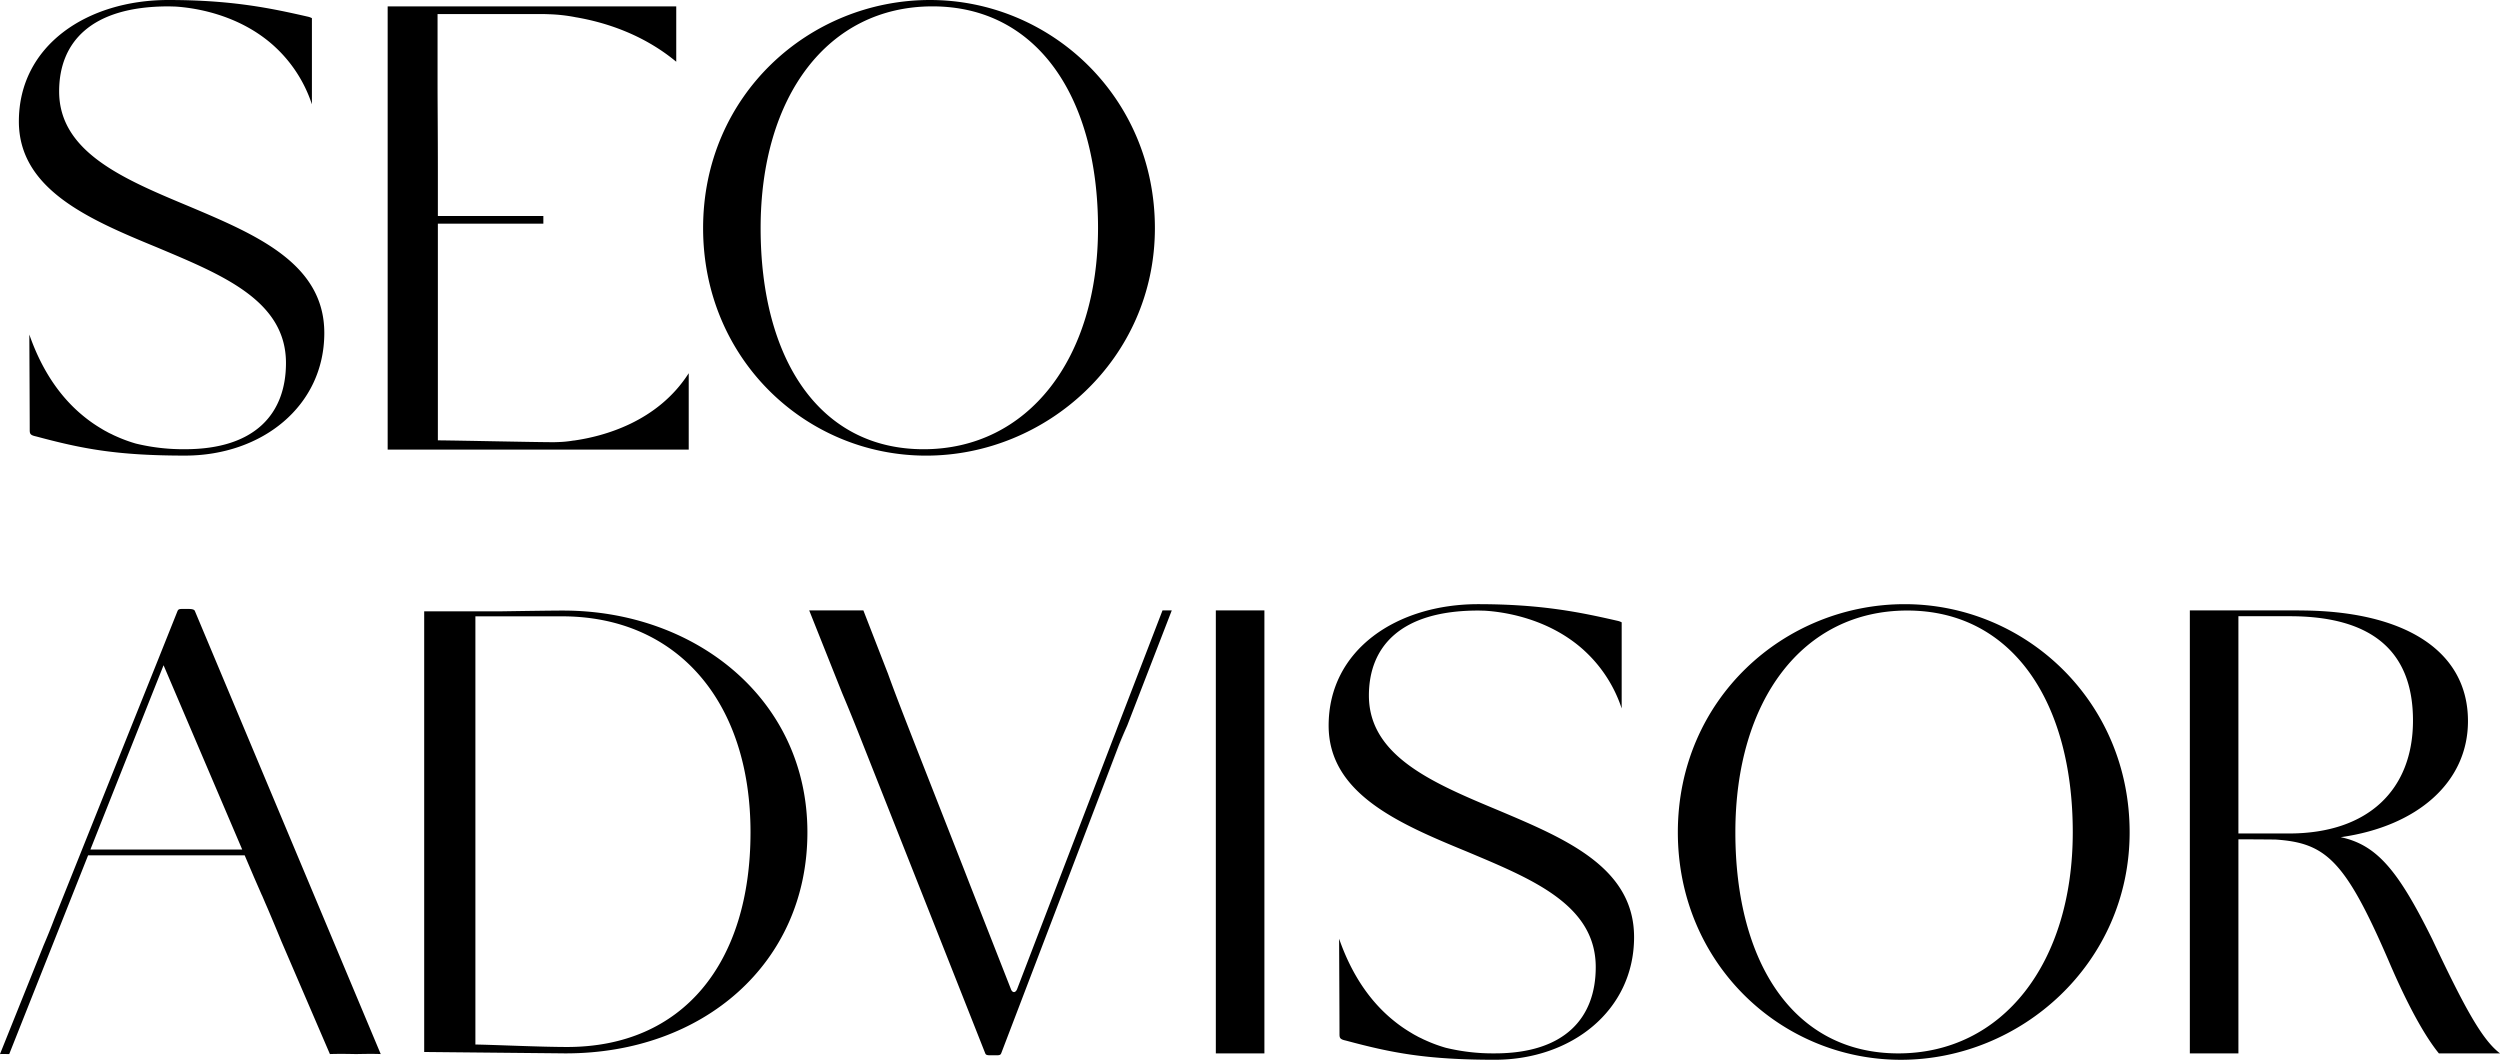 <?xml version="1.0" encoding="UTF-8"?>
<svg xmlns="http://www.w3.org/2000/svg" width="954.903" height="404.798" viewBox="0 0 954.903 404.798">
  <g id="グループ_307" data-name="グループ 307" transform="translate(2555.917 1005.444)">
    <path id="パス_102" data-name="パス 102" d="M74.931-92.756c-25.146-10.5-50.262-20.764-50.262-44.174,0-18.558,11.94-32.469,41.733-32.469,0,0,.441,0,1.235.029.353,0,.765.029,1.265.029,6.441.382,24.087,2.559,37.939,15.146a52.041,52.041,0,0,1,14.352,22.116c.029.029.029.029.029.059V-164.9a5.9,5.9,0,0,0-1.618-.588c-13.911-3.176-28.792-6.353-53.2-6.353-31,0-57.114,17.323-57.114,46.38,0,25.881,26.587,37.351,52.7,48.085,24.91,10.5,49.321,20.264,49.321,44.174,0,19.293-11.705,32.939-38.557,32.939A76.177,76.177,0,0,1,53.991-2.409,55.96,55.96,0,0,1,46.08-5.35c-.5-.206-1-.471-1.529-.735a15.006,15.006,0,0,1-1.676-.853c-.706-.353-1.412-.765-2.118-1.206a53.362,53.362,0,0,1-6.588-4.588c-8.058-6.5-15.676-16.381-20.881-31.322.059,14.44.147,30.057.147,36.468,0,1.471.235,1.97,2.441,2.441C33.2-.5,46.374,2.179,72.755,2.179c29.263,0,53.2-18.793,53.2-46.85,0-26.351-25.646-37.351-51.026-48.085ZM221.446-3.585c-.412.029-.794.088-1.147.147A40.513,40.513,0,0,1,215.593-3c-1.323.059-2.088.059-2.088.059-7,0-34.527-.618-44.174-.706V-86.4h40.292v-2.941H169.331V-106.2c0-14.558-.118-25.616-.118-34v-26.263h40.409c.618,0,1.353.029,2.147.059a62.612,62.612,0,0,1,10.205,1.147.373.373,0,0,0,.176.029c10.764,1.853,25.351,6.294,38.233,16.97V-169.4H150.156V-.121H265.149V-29.289c-11.911,18.617-32.469,24.087-43.7,25.7ZM357.293-171.84c-45.889,0-86.651,36.124-86.651,87.136,0,50.038,39.3,86.895,85.186,86.895s87.38-36.857,87.38-86.895C443.208-134.983,403.178-171.84,357.293-171.84ZM354.852-.253c-39.786,0-62.241-34.416-62.241-84.454,0-50.279,25.628-84.7,65.658-84.7,39.783,0,63.217,34.416,63.217,84.7C421.486-34.669,394.635-.253,354.852-.253Z" transform="translate(-2558 -833.603)"></path>
    <path id="パス_101" data-name="パス 101" d="M75.706-169.277c-.235-.5-.971-.735-2.441-.735H70.824c-1.206,0-1.441.235-1.706.735l-7.882,19.734-11.029,27.5L22.033-51.637c-1.206,3.206-2.647,6.764-4.235,10.47l-.059.176L1.29,0c1.294-.029,2.5,0,3.529,0L34.944-75.915h59.8l3.282,7.691.235.559,3.059,7h.029c.412.971.823,1.912,1.206,2.823l-1.235-2.823,2.206,5.059c1.823,4.264,3.441,8.176,4.941,11.793l.235.588L127.3,0c4.706-.147,8.5,0,10,0,1.588,0,5.353-.147,9.411,0ZM35.817-78.12l22.449-56.57,5.5-13.823L93.805-78.12ZM216.429-169.4c-3.888,0-14.476.153-23.807.294H163.314V-.791l50.809.5c1.282.021,2.406.032,3.276.032,52.5,0,92.289-34.41,92.289-84.436,0-51.026-42.968-84.7-93.259-84.7ZM217.9-2.7c-10.029,0-27.587-.823-35.027-.941V-167.193h33.086c43.674,0,72,32.2,72,82.5C287.954-34.672,262.073-2.7,217.9-2.7ZM445.325-169.458l-17.152,44.527-.706,1.882-1.147,2.97L413.145-85.727l-23.322,60.82c-.265.735-.735,1.235-1.235,1.235s-.971-.5-1.206-1.235l-15.646-39.88-2.147-5.529L351.5-116.432c-4.853-12.44-8.529-21.822-11.058-28.91l-.294-.735-9.085-23.381h-20.69l12.6,31.616.147.353c2.294,5.411,4.882,11.793,7.852,19.352l29,73.26,1.735,4.382L377.617-.262c.235.5.471.735,1.941.735H382c1.206,0,1.47-.235,1.706-.735L407.733-63.17,428.614-117.9c.941-2.353,2.029-4.909,3.235-7.614L407.733-63.17l24.2-62.526,16.928-43.762C447.51-169.452,446.322-169.47,445.325-169.458ZM484.242-.25V-169.458H465.69V-.25Zm90.177-92.506c-25.146-10.5-50.262-20.764-50.262-44.174,0-18.558,11.94-32.469,41.733-32.469,0,0,.441,0,1.235.029.353,0,.765.029,1.265.029,6.441.382,24.087,2.559,37.939,15.146a52.04,52.04,0,0,1,14.352,22.116c.029.029.029.029.029.059V-164.9a5.9,5.9,0,0,0-1.618-.588c-13.911-3.176-28.792-6.353-53.2-6.353-31,0-57.114,17.323-57.114,46.38,0,25.881,26.587,37.351,52.7,48.085C586.389-66.876,610.8-57.111,610.8-33.2c0,19.293-11.705,32.939-38.557,32.939a76.177,76.177,0,0,1-18.764-2.147,55.957,55.957,0,0,1-7.911-2.941c-.5-.206-1-.471-1.529-.735a15.006,15.006,0,0,1-1.676-.853c-.706-.353-1.412-.765-2.118-1.206a53.361,53.361,0,0,1-6.588-4.588c-8.058-6.5-15.676-16.381-20.881-31.322.059,14.44.147,30.057.147,36.468,0,1.471.235,1.97,2.441,2.441,17.323,4.647,30.5,7.323,56.879,7.323,29.263,0,53.2-18.793,53.2-46.85C625.446-71.022,599.8-82.022,574.419-92.756ZM728.813-171.84c-45.888,0-86.651,36.124-86.651,87.136,0,50.038,39.3,86.895,85.186,86.895s87.38-36.857,87.38-86.895C814.728-134.983,774.7-171.84,728.813-171.84ZM726.372-.253c-39.786,0-62.241-34.416-62.241-84.454,0-50.279,25.628-84.7,65.658-84.7,39.783,0,63.217,34.416,63.217,84.7C793.006-34.669,766.155-.253,726.372-.253ZM930.309-43.877c-12.976-26.2-21.075-36-34.957-38.96,29.225-4.12,48.606-20.928,48.606-44.347,0-27.293-24.91-42.248-64.437-42.248h-.126l.126-.029H837.726V-.253h18.552V-82.025c4.7.009,9.382.044,14.084.085,19.208,1.256,26.6,7.758,43.1,45.856,7.852,18.44,14.382,29.675,19.381,35.821h23.352C949.455-5.379,942.9-17.2,930.309-43.877ZM922.956-127.4c0,26.416-17.087,43.15-47.35,43.15H856.275v-82.986h19.567C907.1-167.232,922.956-154.023,922.956-127.4Z" transform="translate(-2557.207 -602.836)"></path>
  </g>
</svg>
